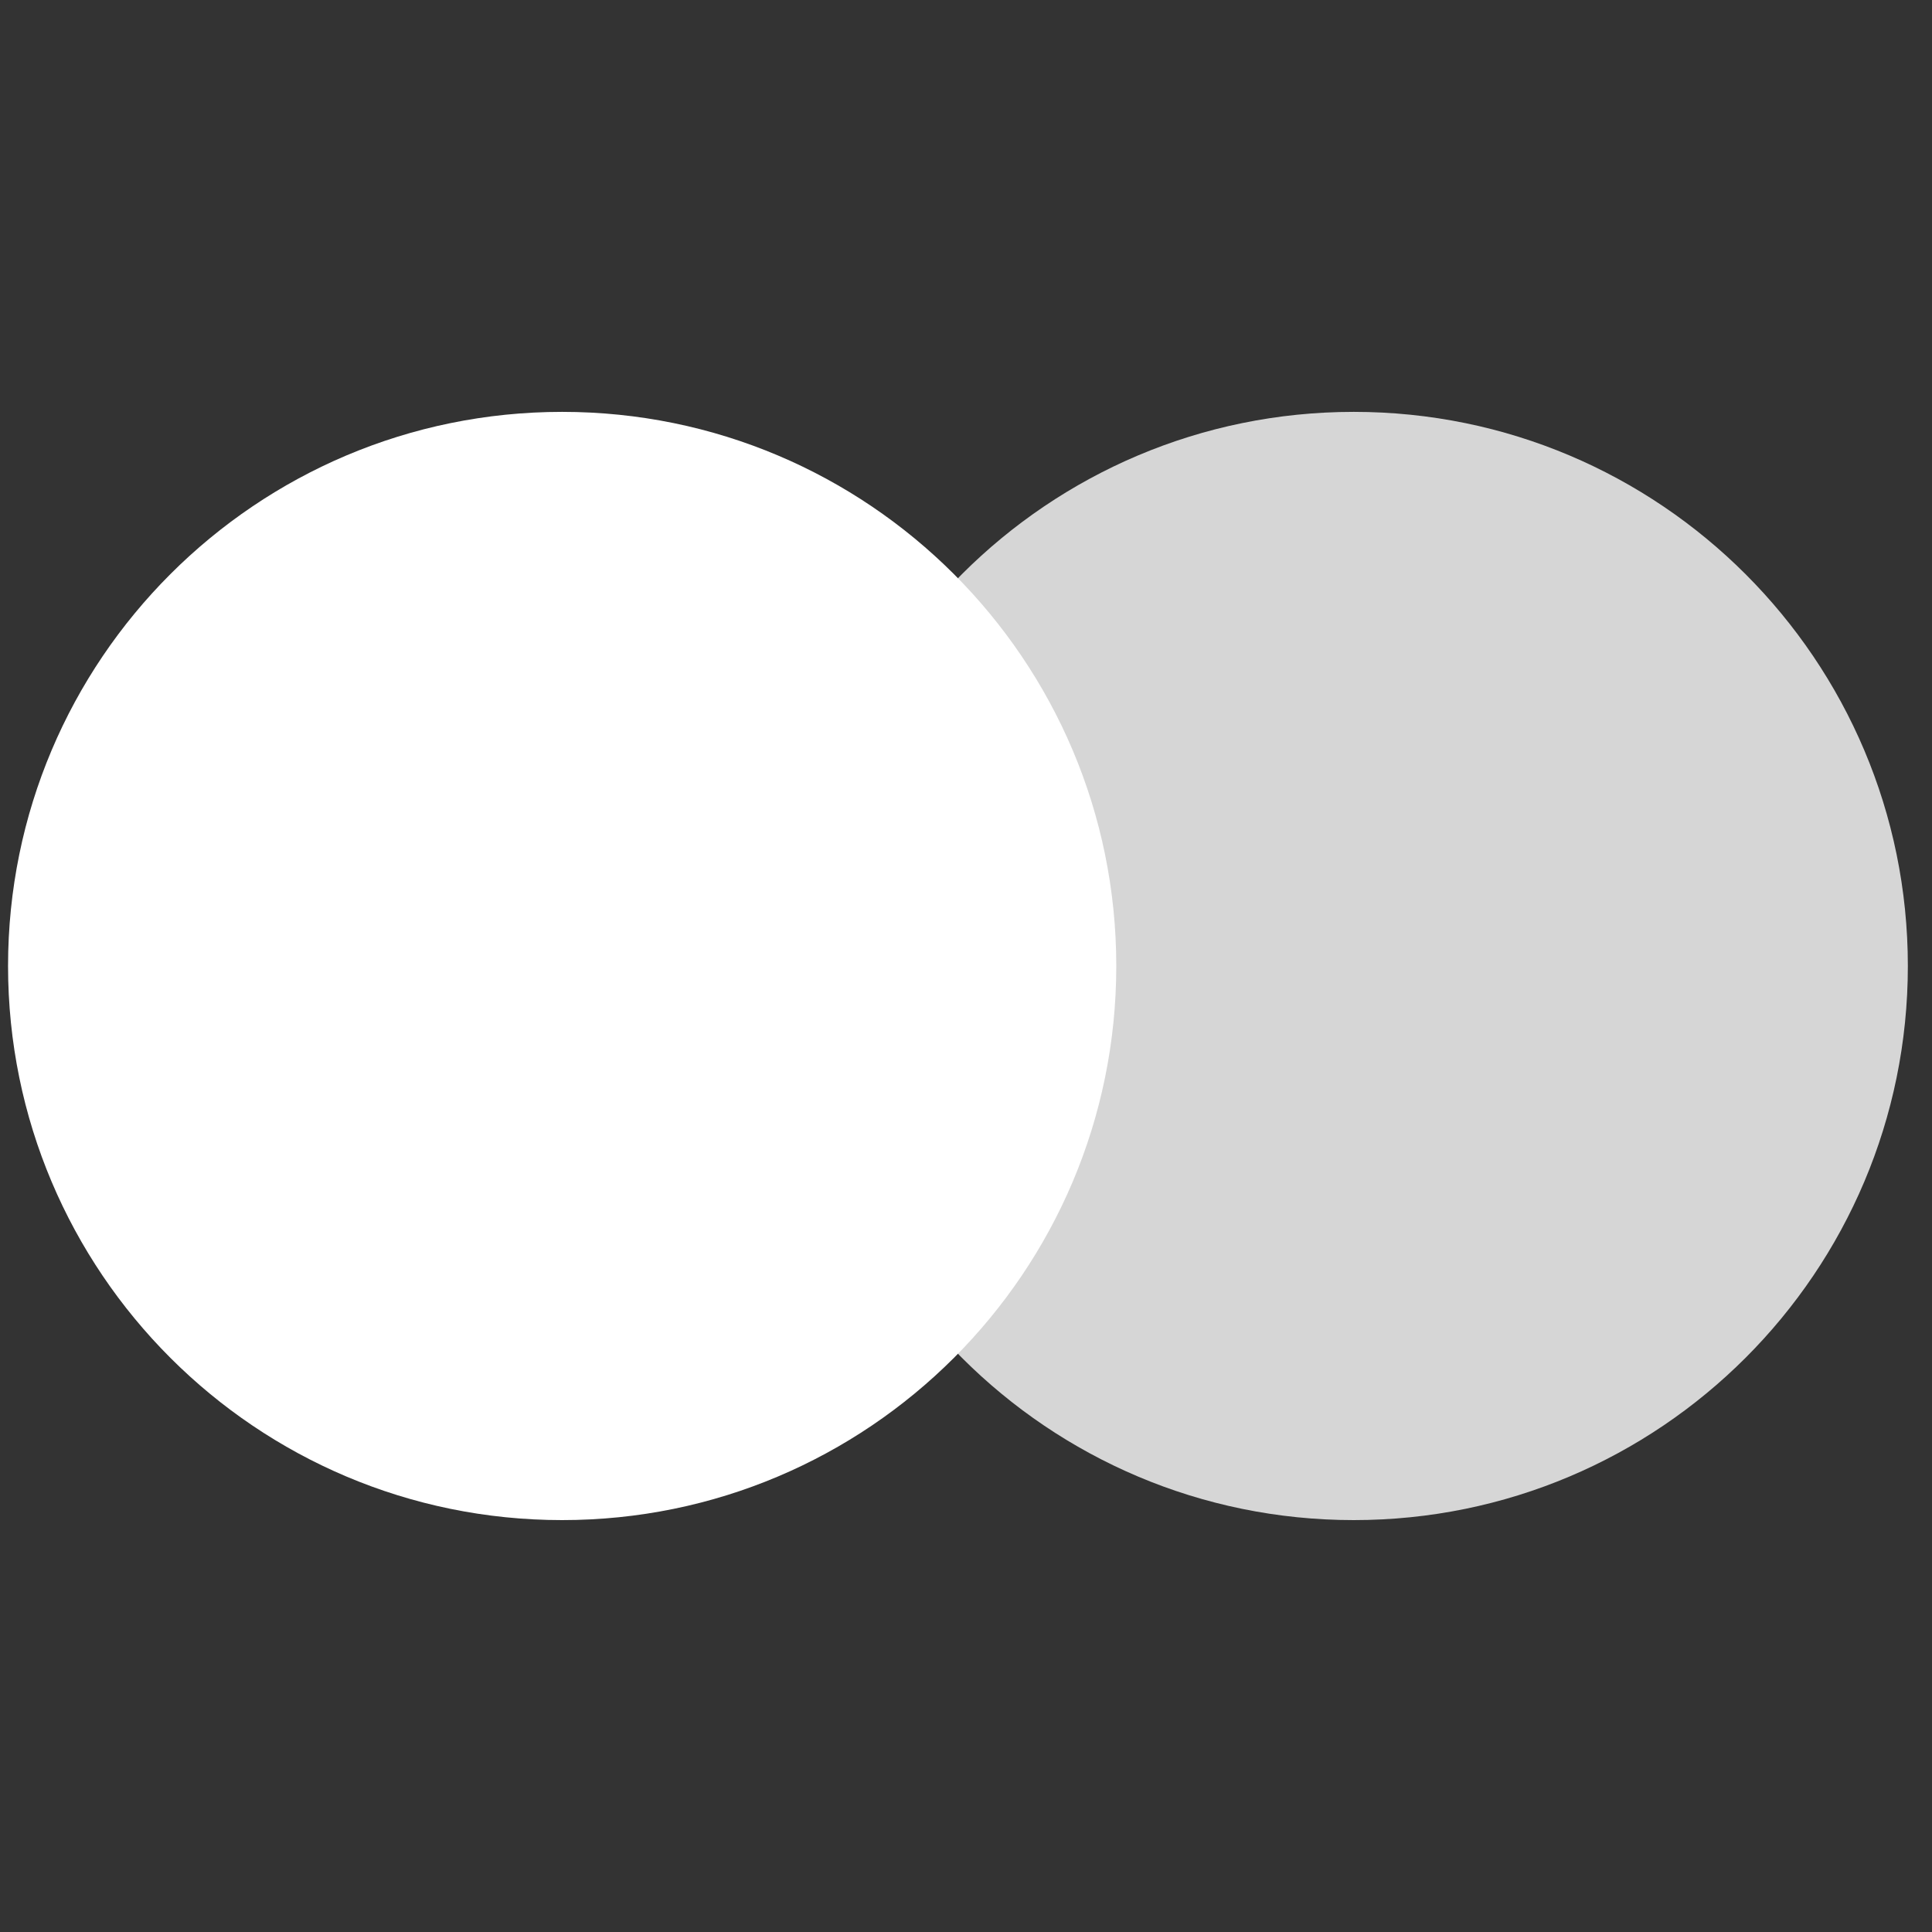 <svg width="60" height="60" viewBox="0 0 60 60" fill="none" xmlns="http://www.w3.org/2000/svg">
<rect x="0" y="0" width="60" height="60" fill="#333333" stroke="none"/>
<g id="mastercard-svgrepo-com 1" clip-path="url(#clip0_27_352)">
<g id="Group">
<path id="Vector" d="M17.458 47.208C26.962 47.208 34.667 39.504 34.667 30C34.667 20.496 26.962 12.791 17.458 12.791C7.954 12.791 0.25 20.496 0.25 30C0.25 39.504 7.954 47.208 17.458 47.208Z" fill="white"/>
<path id="Vector_2" d="M42.042 47.208C51.545 47.208 59.25 39.504 59.25 30C59.25 20.496 51.545 12.791 42.042 12.791C32.538 12.791 24.833 20.496 24.833 30C24.833 39.504 32.538 47.208 42.042 47.208Z" fill="white" fill-opacity="0.8"/>
</g>
</g>
<defs>
<clipPath id="clip0_27_352">
<rect width="59" height="59" fill="white" transform="translate(0.25 0.5)"/>
</clipPath>
</defs>
</svg>
